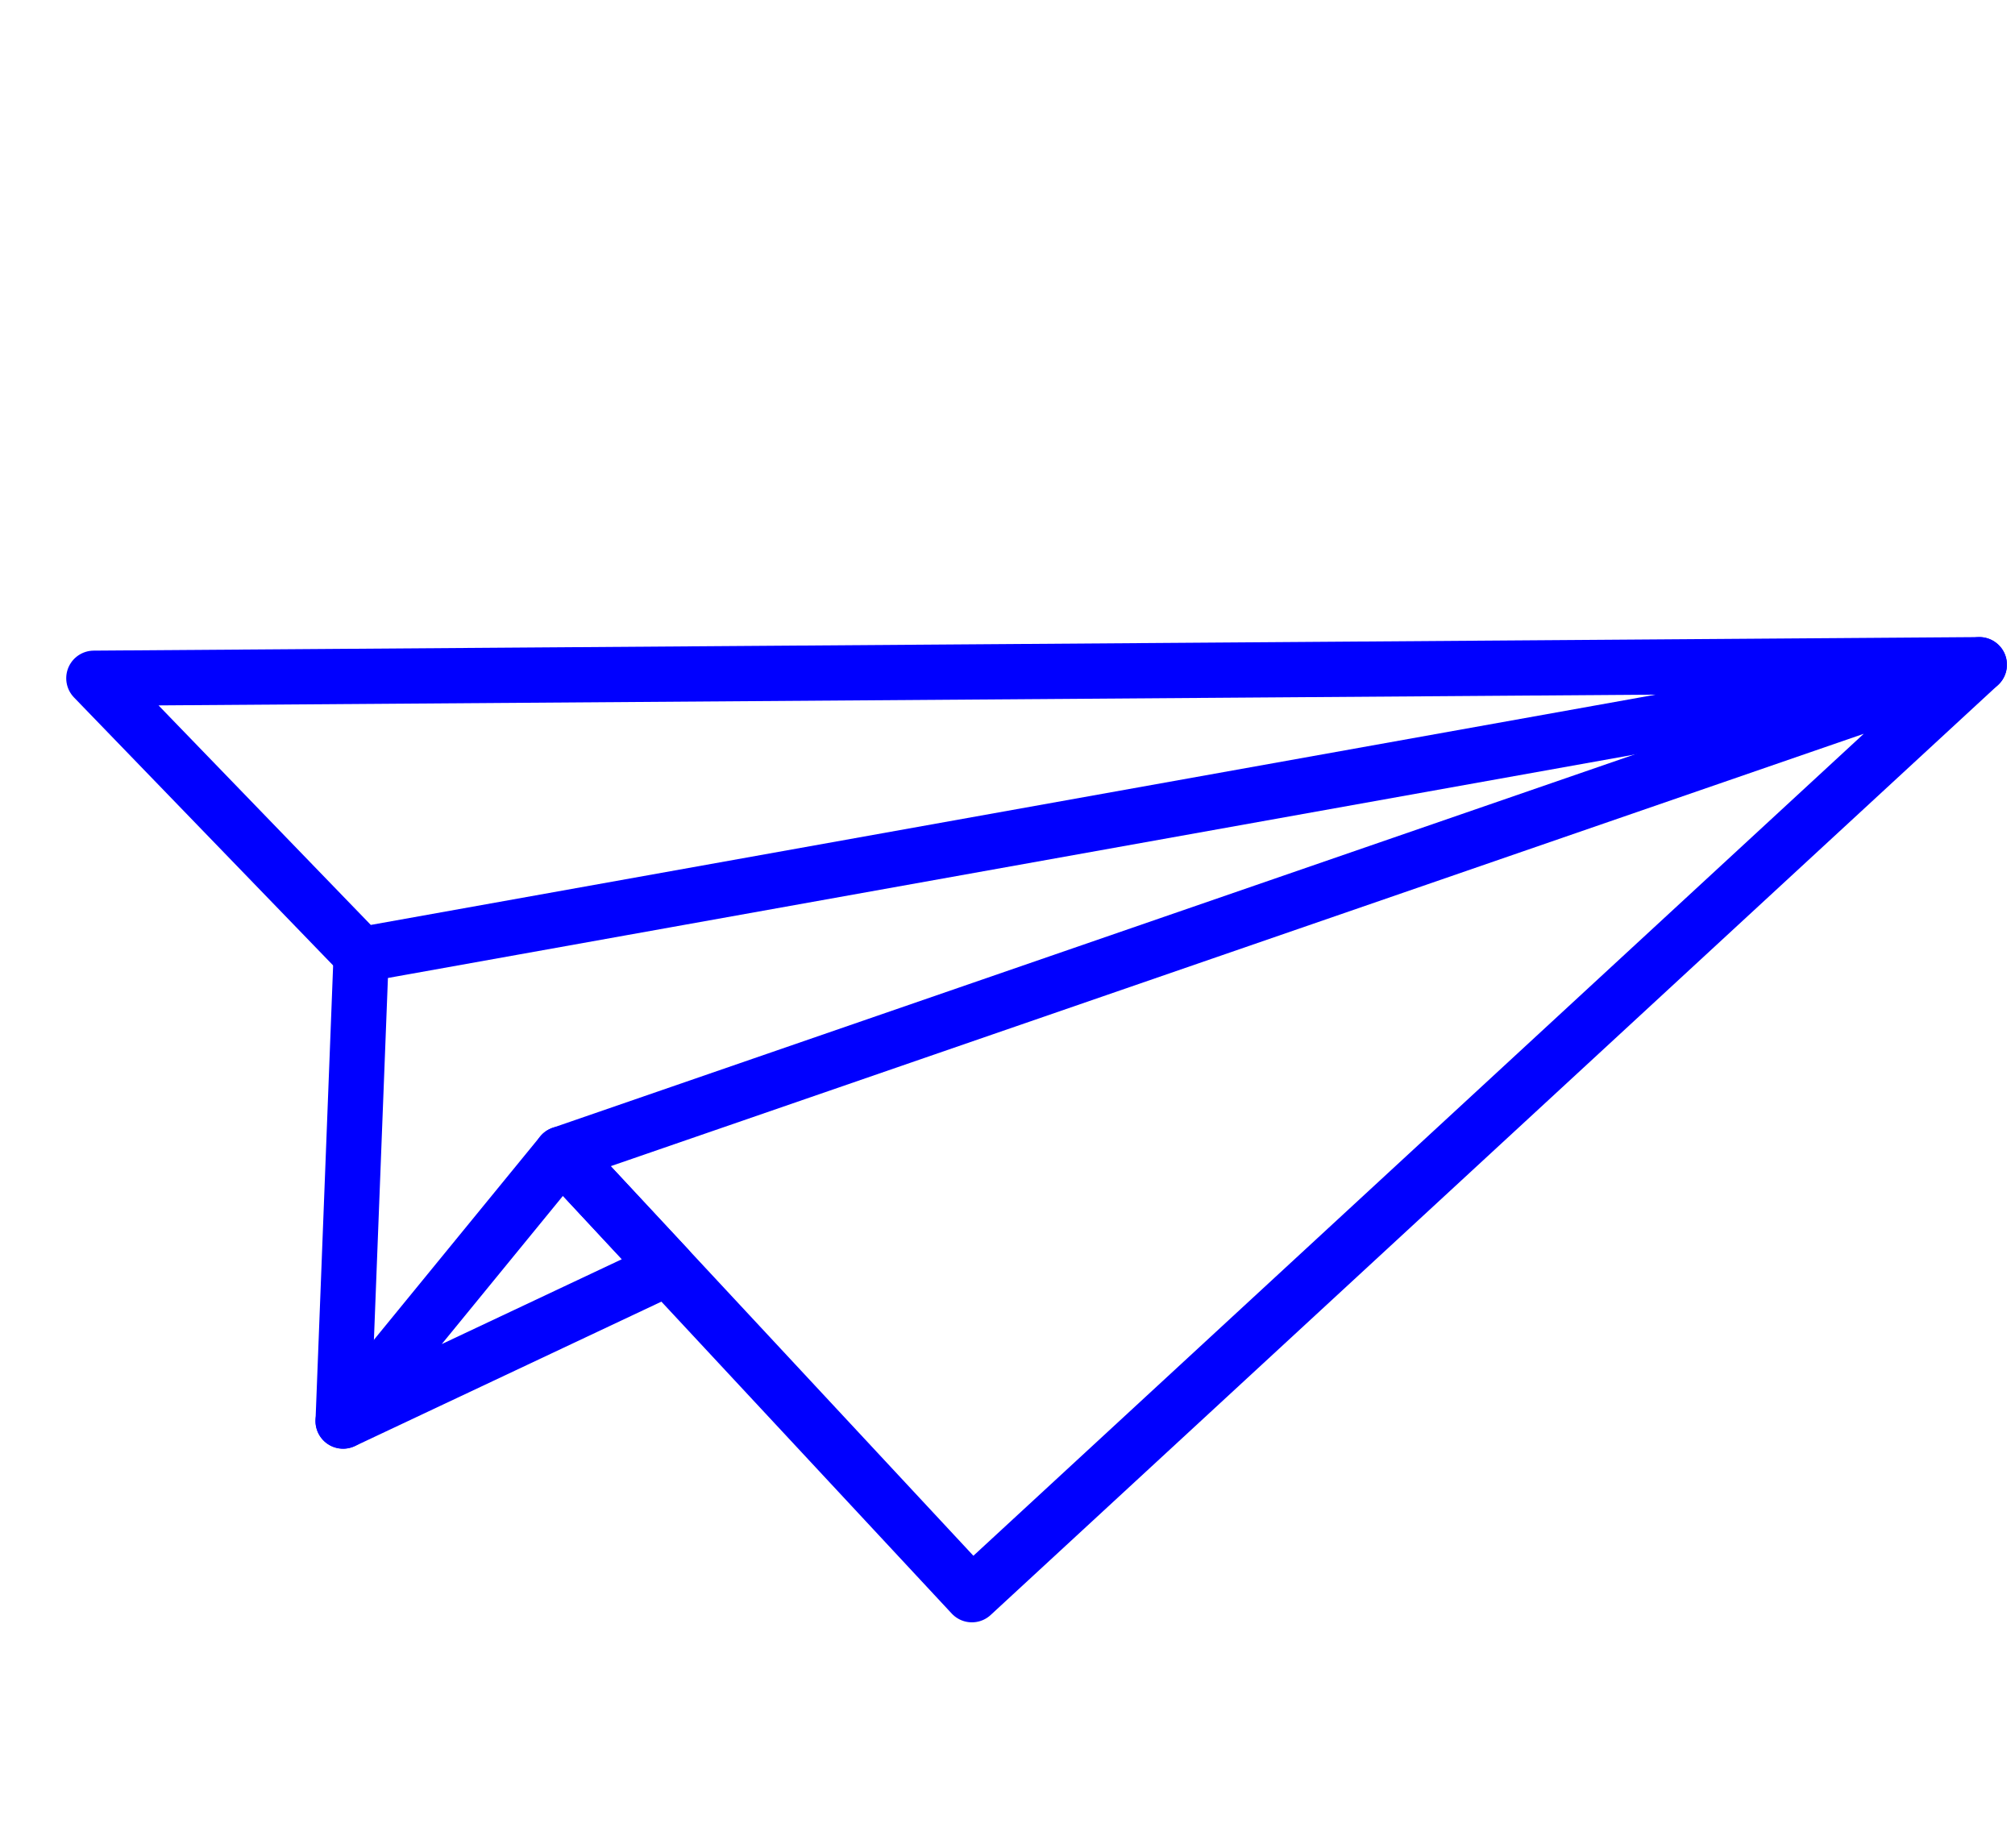 <svg xmlns="http://www.w3.org/2000/svg" width="54.718" height="50.187" viewBox="0 0 54.718 50.187"><g id="Group_277" data-name="Group 277" transform="translate(9.247 0.969) rotate(21)"><path id="Path_622" data-name="Path 622" d="M31.18,0,0,26.2l14.692,7.183Z" transform="translate(16.488 0)" fill="none" stroke="blue" stroke-linecap="round" stroke-linejoin="round" stroke-width="1.5"></path><path id="Path_623" data-name="Path 623" d="M0,18.692,47.668,0,9.468,23.1Z" transform="translate(0 0)" fill="none" stroke="blue" stroke-linecap="round" stroke-linejoin="round" stroke-width="1.5"></path><path id="Path_624" data-name="Path 624" d="M0,8.9,6.743,1.86,2.938,0Z" transform="translate(13.549 26.201)" fill="none" stroke="blue" stroke-linecap="round" stroke-linejoin="round" stroke-width="1.5"></path><line id="Line_78" data-name="Line 78" x2="4.081" y2="11.999" transform="translate(9.468 23.099)" fill="none" stroke="blue" stroke-linecap="round" stroke-linejoin="round" stroke-width="1.5"></line></g></svg>